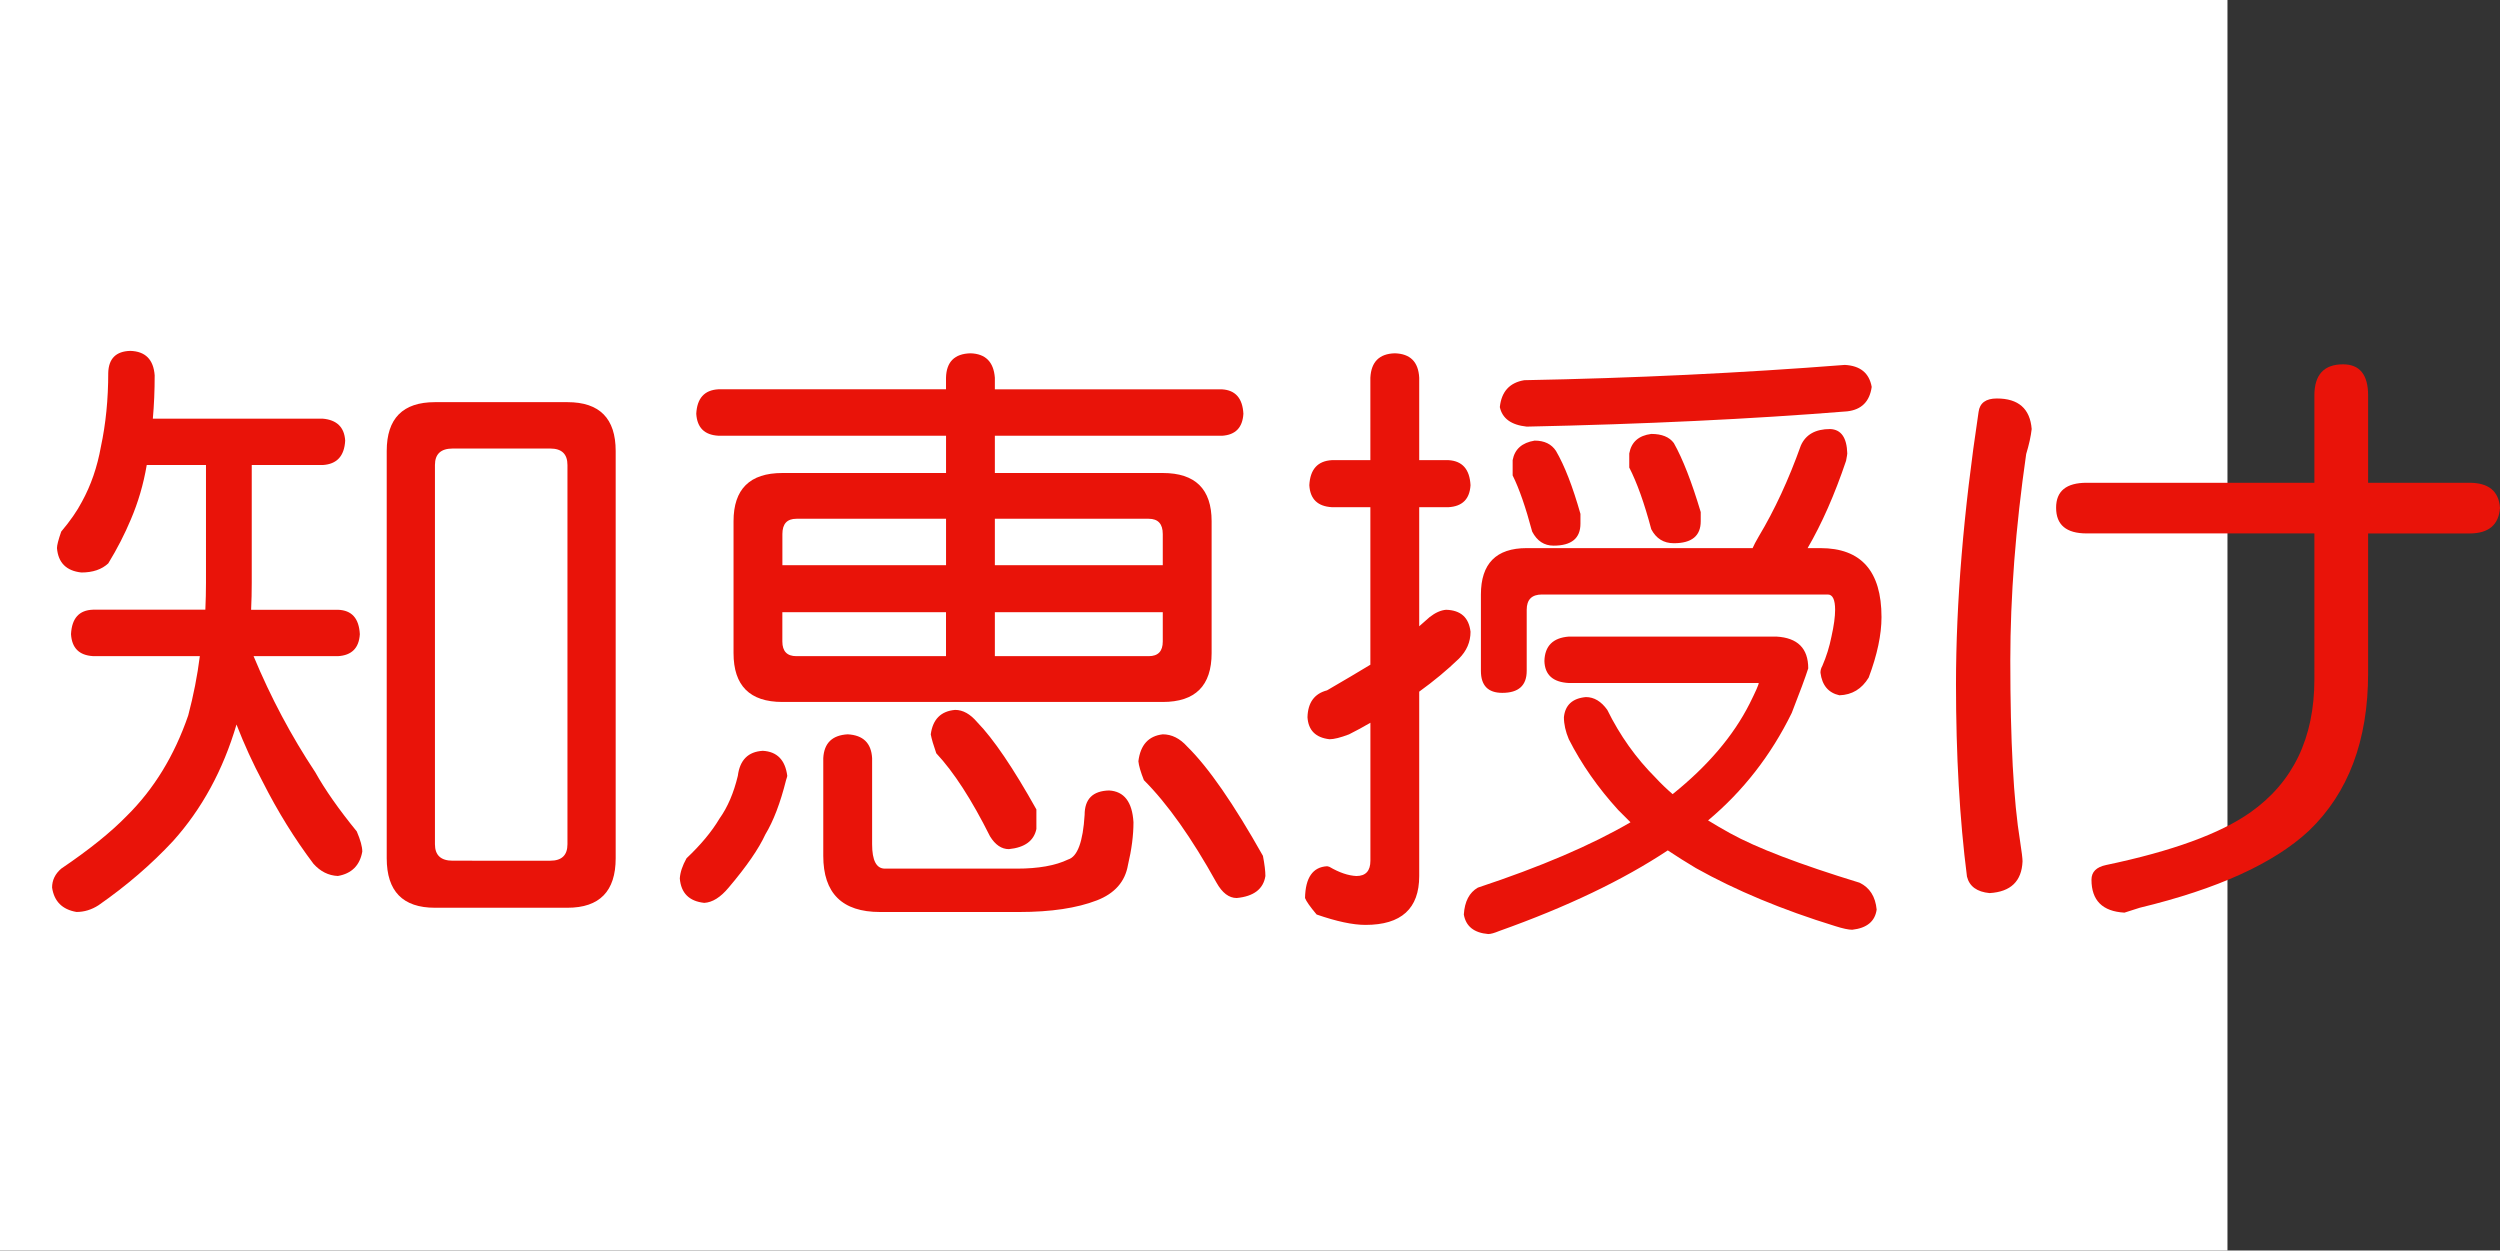 <?xml version="1.0" encoding="utf-8"?>
<!-- Generator: Adobe Illustrator 10.0, SVG Export Plug-In . SVG Version: 3.0.0 Build 76)  -->
<!DOCTYPE svg PUBLIC "-//W3C//DTD SVG 1.0//EN"    "http://www.w3.org/TR/2001/REC-SVG-20010904/DTD/svg10.dtd">
<svg 
	 xmlns:x="http://ns.adobe.com/Extensibility/1.0/" xmlns:i="http://ns.adobe.com/AdobeIllustrator/10.0/" xmlns:graph="http://ns.adobe.com/Graphs/1.0/" i:viewOrigin="0 32" i:rulerOrigin="0 0" i:pageBounds="0 32 320 0"
	 xmlns="http://www.w3.org/2000/svg" xmlns:xlink="http://www.w3.org/1999/xlink" xmlns:a="http://ns.adobe.com/AdobeSVGViewerExtensions/3.0/"
	 width="63.974" height="32" viewBox="0 0 63.974 32" overflow="visible" enable-background="new 0 0 63.974 32"
	 xml:space="preserve">
	<rect x="0" y="0" width="63.974" height="32" fill="#333333" stroke="none"/>
	<g id="レイヤー_1" i:layer="yes" i:editable="no" i:dimmedPercent="50" i:rgbTrio="#4F008000FFFF">
		<path i:knockout="Off" fill="#FFFFFF" d="M57,32H0V0h57V32z"/>
	</g>
	<g id="レイヤー_2" i:layer="yes" i:dimmedPercent="50" i:rgbTrio="#FFFF4F004F00">
		<g i:knockout="Off">
			<path i:knockout="Off" fill="#E91309" d="M3.333,8.979c0.385,0.011,0.594,0.219,0.625,0.625c0,0.396-0.016,0.766-0.047,1.109
				h4.344c0.364,0.031,0.557,0.219,0.578,0.563C8.812,11.671,8.619,11.88,8.255,11.9H6.442v3.016c0,0.229-0.005,0.458-0.016,0.688
				h2.219C9,15.614,9.187,15.822,9.208,16.229C9.187,16.583,9,16.771,8.646,16.791H6.489c0.438,1.053,0.963,2.042,1.578,2.969
				c0.25,0.448,0.604,0.953,1.063,1.516c0.094,0.219,0.141,0.391,0.141,0.516C9.208,22.146,9,22.354,8.646,22.416
				c-0.24-0.011-0.448-0.115-0.625-0.313c-0.479-0.635-0.912-1.333-1.297-2.094c-0.25-0.469-0.474-0.958-0.672-1.469
				c-0.344,1.167-0.886,2.162-1.625,2.984c-0.552,0.594-1.188,1.141-1.906,1.641c-0.177,0.114-0.365,0.172-0.563,0.172
				c-0.365-0.063-0.573-0.271-0.625-0.625c0-0.188,0.078-0.35,0.234-0.484c0.708-0.479,1.266-0.927,1.672-1.344
				c0.698-0.688,1.224-1.547,1.578-2.578c0.135-0.51,0.234-1.016,0.297-1.516H2.38c-0.354-0.021-0.542-0.208-0.563-0.563
				c0.021-0.406,0.208-0.614,0.563-0.625h2.875c0.01-0.239,0.016-0.469,0.016-0.688V11.9H3.755c-0.083,0.49-0.219,0.953-0.406,1.391
				C3.192,13.666,3,14.041,2.771,14.416c-0.167,0.156-0.396,0.234-0.688,0.234c-0.386-0.042-0.594-0.25-0.625-0.625
				c0-0.073,0.036-0.213,0.109-0.422c0.229-0.271,0.406-0.526,0.531-0.766c0.229-0.417,0.391-0.885,0.484-1.406
				c0.125-0.583,0.188-1.213,0.188-1.891C2.781,9.177,2.968,8.989,3.333,8.979z M11.13,10.291h3.391c0.823,0,1.234,0.417,1.234,1.25
				v10.422c0,0.844-0.412,1.266-1.234,1.266H11.13c-0.823,0-1.234-0.422-1.234-1.266V11.541
				C9.896,10.708,10.307,10.291,11.13,10.291z M14.083,22.025c0.292,0,0.438-0.141,0.438-0.422V11.9
				c0-0.281-0.146-0.422-0.438-0.422h-2.5c-0.302,0-0.453,0.141-0.453,0.422v9.703c0,0.281,0.151,0.422,0.453,0.422H14.083z"/>
			<path i:knockout="Off" fill="#E91309" d="M19.521,19.213c0.364,0.021,0.573,0.234,0.625,0.641c0,0.011-0.011,0.047-0.031,0.109
				c-0.146,0.584-0.323,1.047-0.531,1.391c-0.167,0.365-0.479,0.817-0.938,1.359c-0.208,0.25-0.417,0.38-0.625,0.391
				c-0.386-0.042-0.594-0.25-0.625-0.625c0.01-0.156,0.067-0.328,0.172-0.516c0.364-0.344,0.646-0.682,0.844-1.016
				c0.208-0.291,0.364-0.656,0.469-1.094C18.932,19.447,19.146,19.234,19.521,19.213z M31.271,9.963
				c0.344,0.021,0.526,0.229,0.547,0.625c-0.021,0.354-0.203,0.542-0.547,0.563h-5.813v0.953h4.297c0.833,0,1.25,0.412,1.25,1.234
				v3.375c0,0.834-0.417,1.25-1.25,1.25h-9.734c-0.833,0-1.25-0.416-1.25-1.25v-3.375c0-0.823,0.417-1.234,1.25-1.234h4.188V11.15
				H18.38c-0.354-0.021-0.542-0.208-0.563-0.563c0.021-0.396,0.208-0.604,0.563-0.625h5.828V9.666
				c0.01-0.406,0.219-0.614,0.625-0.625c0.385,0.011,0.594,0.219,0.625,0.625v0.297H31.271z M20.021,14.463h4.188v-1.188H20.38
				c-0.24,0-0.359,0.13-0.359,0.391V14.463z M24.208,16.791v-1.125h-4.188v0.75c0,0.25,0.12,0.375,0.359,0.375H24.208z
				 M21.692,18.791c0.396,0.021,0.604,0.225,0.625,0.609v2.203c0,0.417,0.109,0.625,0.328,0.625h3.375
				c0.552,0,0.989-0.078,1.313-0.234c0.239-0.072,0.38-0.453,0.422-1.141c0-0.406,0.208-0.614,0.625-0.625
				c0.385,0.021,0.594,0.292,0.625,0.813c0,0.334-0.047,0.698-0.141,1.094c-0.073,0.427-0.339,0.729-0.797,0.906
				c-0.511,0.197-1.172,0.297-1.984,0.297h-3.563c-0.969,0-1.453-0.479-1.453-1.438v-2.5C21.088,19.016,21.296,18.813,21.692,18.791
				z M24.442,18.166c0.198,0,0.385,0.104,0.563,0.313c0.417,0.428,0.922,1.172,1.516,2.234v0.5
				c-0.063,0.303-0.297,0.475-0.703,0.516c-0.188,0-0.349-0.109-0.484-0.328c-0.469-0.938-0.927-1.646-1.375-2.125
				c-0.073-0.208-0.12-0.369-0.141-0.484C23.869,18.406,24.078,18.197,24.442,18.166z M25.458,13.275v1.188h4.297v-0.797
				c0-0.26-0.12-0.391-0.359-0.391H25.458z M29.396,16.791c0.239,0,0.359-0.125,0.359-0.375v-0.75h-4.297v1.125H29.396z
				 M29.755,18.791c0.229,0,0.438,0.104,0.625,0.313c0.542,0.531,1.188,1.464,1.938,2.797c0.042,0.219,0.063,0.391,0.063,0.516
				c-0.052,0.333-0.297,0.521-0.734,0.563c-0.198,0-0.37-0.131-0.516-0.391c-0.636-1.146-1.255-2.021-1.859-2.625
				c-0.083-0.208-0.13-0.369-0.141-0.484C29.182,19.063,29.39,18.833,29.755,18.791z"/>
			<path i:knockout="Off" fill="#E91309" d="M37.067,11.775c0.354,0.021,0.542,0.234,0.563,0.641
				c-0.021,0.354-0.208,0.542-0.563,0.563h-0.75v3.047c0.083-0.073,0.172-0.151,0.266-0.234c0.146-0.114,0.286-0.177,0.422-0.188
				c0.375,0.011,0.583,0.198,0.625,0.563c0,0.261-0.099,0.49-0.297,0.688c-0.302,0.292-0.641,0.573-1.016,0.844v4.719
				c0,0.833-0.458,1.25-1.375,1.25c-0.323,0-0.74-0.089-1.25-0.266c-0.167-0.198-0.266-0.339-0.297-0.422
				c0.01-0.521,0.198-0.792,0.563-0.813c0.01,0,0.031,0.005,0.063,0.016c0.25,0.146,0.479,0.224,0.688,0.234
				c0.239,0,0.359-0.131,0.359-0.391v-3.531c-0.177,0.104-0.359,0.203-0.547,0.297c-0.219,0.084-0.386,0.125-0.5,0.125
				c-0.354-0.041-0.542-0.229-0.563-0.563c0.01-0.375,0.177-0.604,0.5-0.688c0.448-0.26,0.817-0.479,1.109-0.656v-4.031h-0.984
				c-0.365-0.021-0.558-0.208-0.578-0.563c0.021-0.406,0.213-0.62,0.578-0.641h0.984V9.666c0.021-0.406,0.229-0.614,0.625-0.625
				c0.396,0.011,0.604,0.219,0.625,0.625v2.109H37.067z M40.583,17.838c0.208,0,0.391,0.109,0.547,0.328
				c0.323,0.656,0.734,1.234,1.234,1.734c0.135,0.146,0.281,0.287,0.438,0.422c0.896-0.719,1.552-1.489,1.969-2.313
				c0.156-0.313,0.234-0.489,0.234-0.531h-4.859c-0.406-0.021-0.615-0.208-0.625-0.563c0.01-0.385,0.219-0.594,0.625-0.625h5.313
				c0.542,0.031,0.813,0.302,0.813,0.813c-0.073,0.229-0.214,0.609-0.422,1.141c-0.531,1.084-1.245,2-2.141,2.75
				c0.188,0.115,0.375,0.225,0.563,0.328c0.677,0.375,1.781,0.797,3.313,1.266c0.26,0.125,0.406,0.354,0.438,0.688
				c-0.042,0.302-0.25,0.474-0.625,0.516c-0.094,0-0.24-0.031-0.438-0.094c-1.354-0.417-2.542-0.912-3.563-1.484
				c-0.261-0.156-0.5-0.307-0.719-0.453c-1.146,0.76-2.583,1.447-4.313,2.063c-0.125,0.052-0.219,0.078-0.281,0.078
				c-0.365-0.031-0.573-0.198-0.625-0.5c0.021-0.334,0.141-0.563,0.359-0.688c1.604-0.531,2.906-1.088,3.906-1.672
				c-0.104-0.104-0.208-0.208-0.313-0.313c-0.521-0.572-0.943-1.177-1.266-1.813c-0.083-0.197-0.125-0.385-0.125-0.563
				C40.052,18.041,40.239,17.869,40.583,17.838z M46.833,10.979c0.281,0.011,0.427,0.219,0.438,0.625
				c0,0.021-0.011,0.083-0.031,0.188c-0.292,0.865-0.62,1.609-0.984,2.234h0.328c1.042,0,1.563,0.589,1.563,1.766
				c0,0.448-0.109,0.964-0.328,1.547c-0.177,0.292-0.427,0.443-0.75,0.453c-0.281-0.063-0.443-0.255-0.484-0.578
				c0-0.063,0.016-0.119,0.047-0.172c0.104-0.239,0.182-0.489,0.234-0.75c0.063-0.281,0.094-0.51,0.094-0.688
				c0-0.26-0.063-0.391-0.188-0.391h-7.313c-0.261,0-0.391,0.13-0.391,0.391v1.563c0,0.375-0.208,0.563-0.625,0.563
				c-0.365,0-0.547-0.188-0.547-0.563v-1.953c0-0.792,0.391-1.188,1.172-1.188h5.781c0.031-0.073,0.083-0.172,0.156-0.297
				c0.406-0.677,0.766-1.453,1.078-2.328C46.208,11.119,46.458,10.979,46.833,10.979z M47.208,9.338
				c0.396,0.021,0.625,0.208,0.688,0.563c-0.052,0.375-0.261,0.583-0.625,0.625c-2.458,0.198-5.193,0.328-8.203,0.391
				c-0.396-0.042-0.625-0.208-0.688-0.5c0.042-0.396,0.25-0.625,0.625-0.688C41.807,9.677,44.541,9.546,47.208,9.338z
				 M39.271,11.275c0.25,0,0.432,0.089,0.547,0.266c0.219,0.375,0.427,0.912,0.625,1.609v0.25c0,0.375-0.229,0.563-0.688,0.563
				c-0.24,0-0.422-0.12-0.547-0.359c-0.167-0.625-0.333-1.104-0.5-1.438v-0.391C38.76,11.494,38.947,11.328,39.271,11.275z
				 M42.255,11.104c0.271,0,0.463,0.078,0.578,0.234c0.229,0.406,0.458,0.995,0.688,1.766v0.234c0,0.375-0.229,0.563-0.688,0.563
				c-0.261,0-0.453-0.12-0.578-0.359c-0.177-0.667-0.365-1.192-0.563-1.578v-0.359C41.744,11.312,41.932,11.146,42.255,11.104z"/>
			<path i:knockout="Off" fill="#E91309" d="M51.099,10.197c0.552,0,0.849,0.261,0.891,0.781c-0.021,0.188-0.068,0.401-0.141,0.641
				c-0.271,1.886-0.406,3.646-0.406,5.281c0,2.063,0.083,3.604,0.25,4.625c0.042,0.271,0.063,0.443,0.063,0.516
				c-0.021,0.51-0.302,0.781-0.844,0.813c-0.323-0.031-0.516-0.172-0.578-0.422c-0.188-1.469-0.281-3.109-0.281-4.922
				c0-2.083,0.192-4.406,0.578-6.969C50.661,10.312,50.817,10.197,51.099,10.197z M53.396,12.354h5.828v-2.234
				c0-0.531,0.245-0.797,0.734-0.797c0.427,0,0.641,0.266,0.641,0.797v2.234h2.594c0.489,0,0.75,0.214,0.781,0.641
				c-0.031,0.438-0.292,0.656-0.781,0.656h-2.594v3.578c0,1.719-0.505,3.063-1.516,4.031c-0.896,0.834-2.339,1.489-4.328,1.969
				l-0.391,0.125c-0.563-0.031-0.844-0.313-0.844-0.844c0-0.198,0.125-0.323,0.375-0.375c1.688-0.354,2.917-0.802,3.688-1.344
				c1.094-0.771,1.641-1.906,1.641-3.406V13.65h-5.828c-0.521,0-0.781-0.219-0.781-0.656C52.614,12.567,52.875,12.354,53.396,12.354
				z"/>
		</g>
	</g>
</svg>

